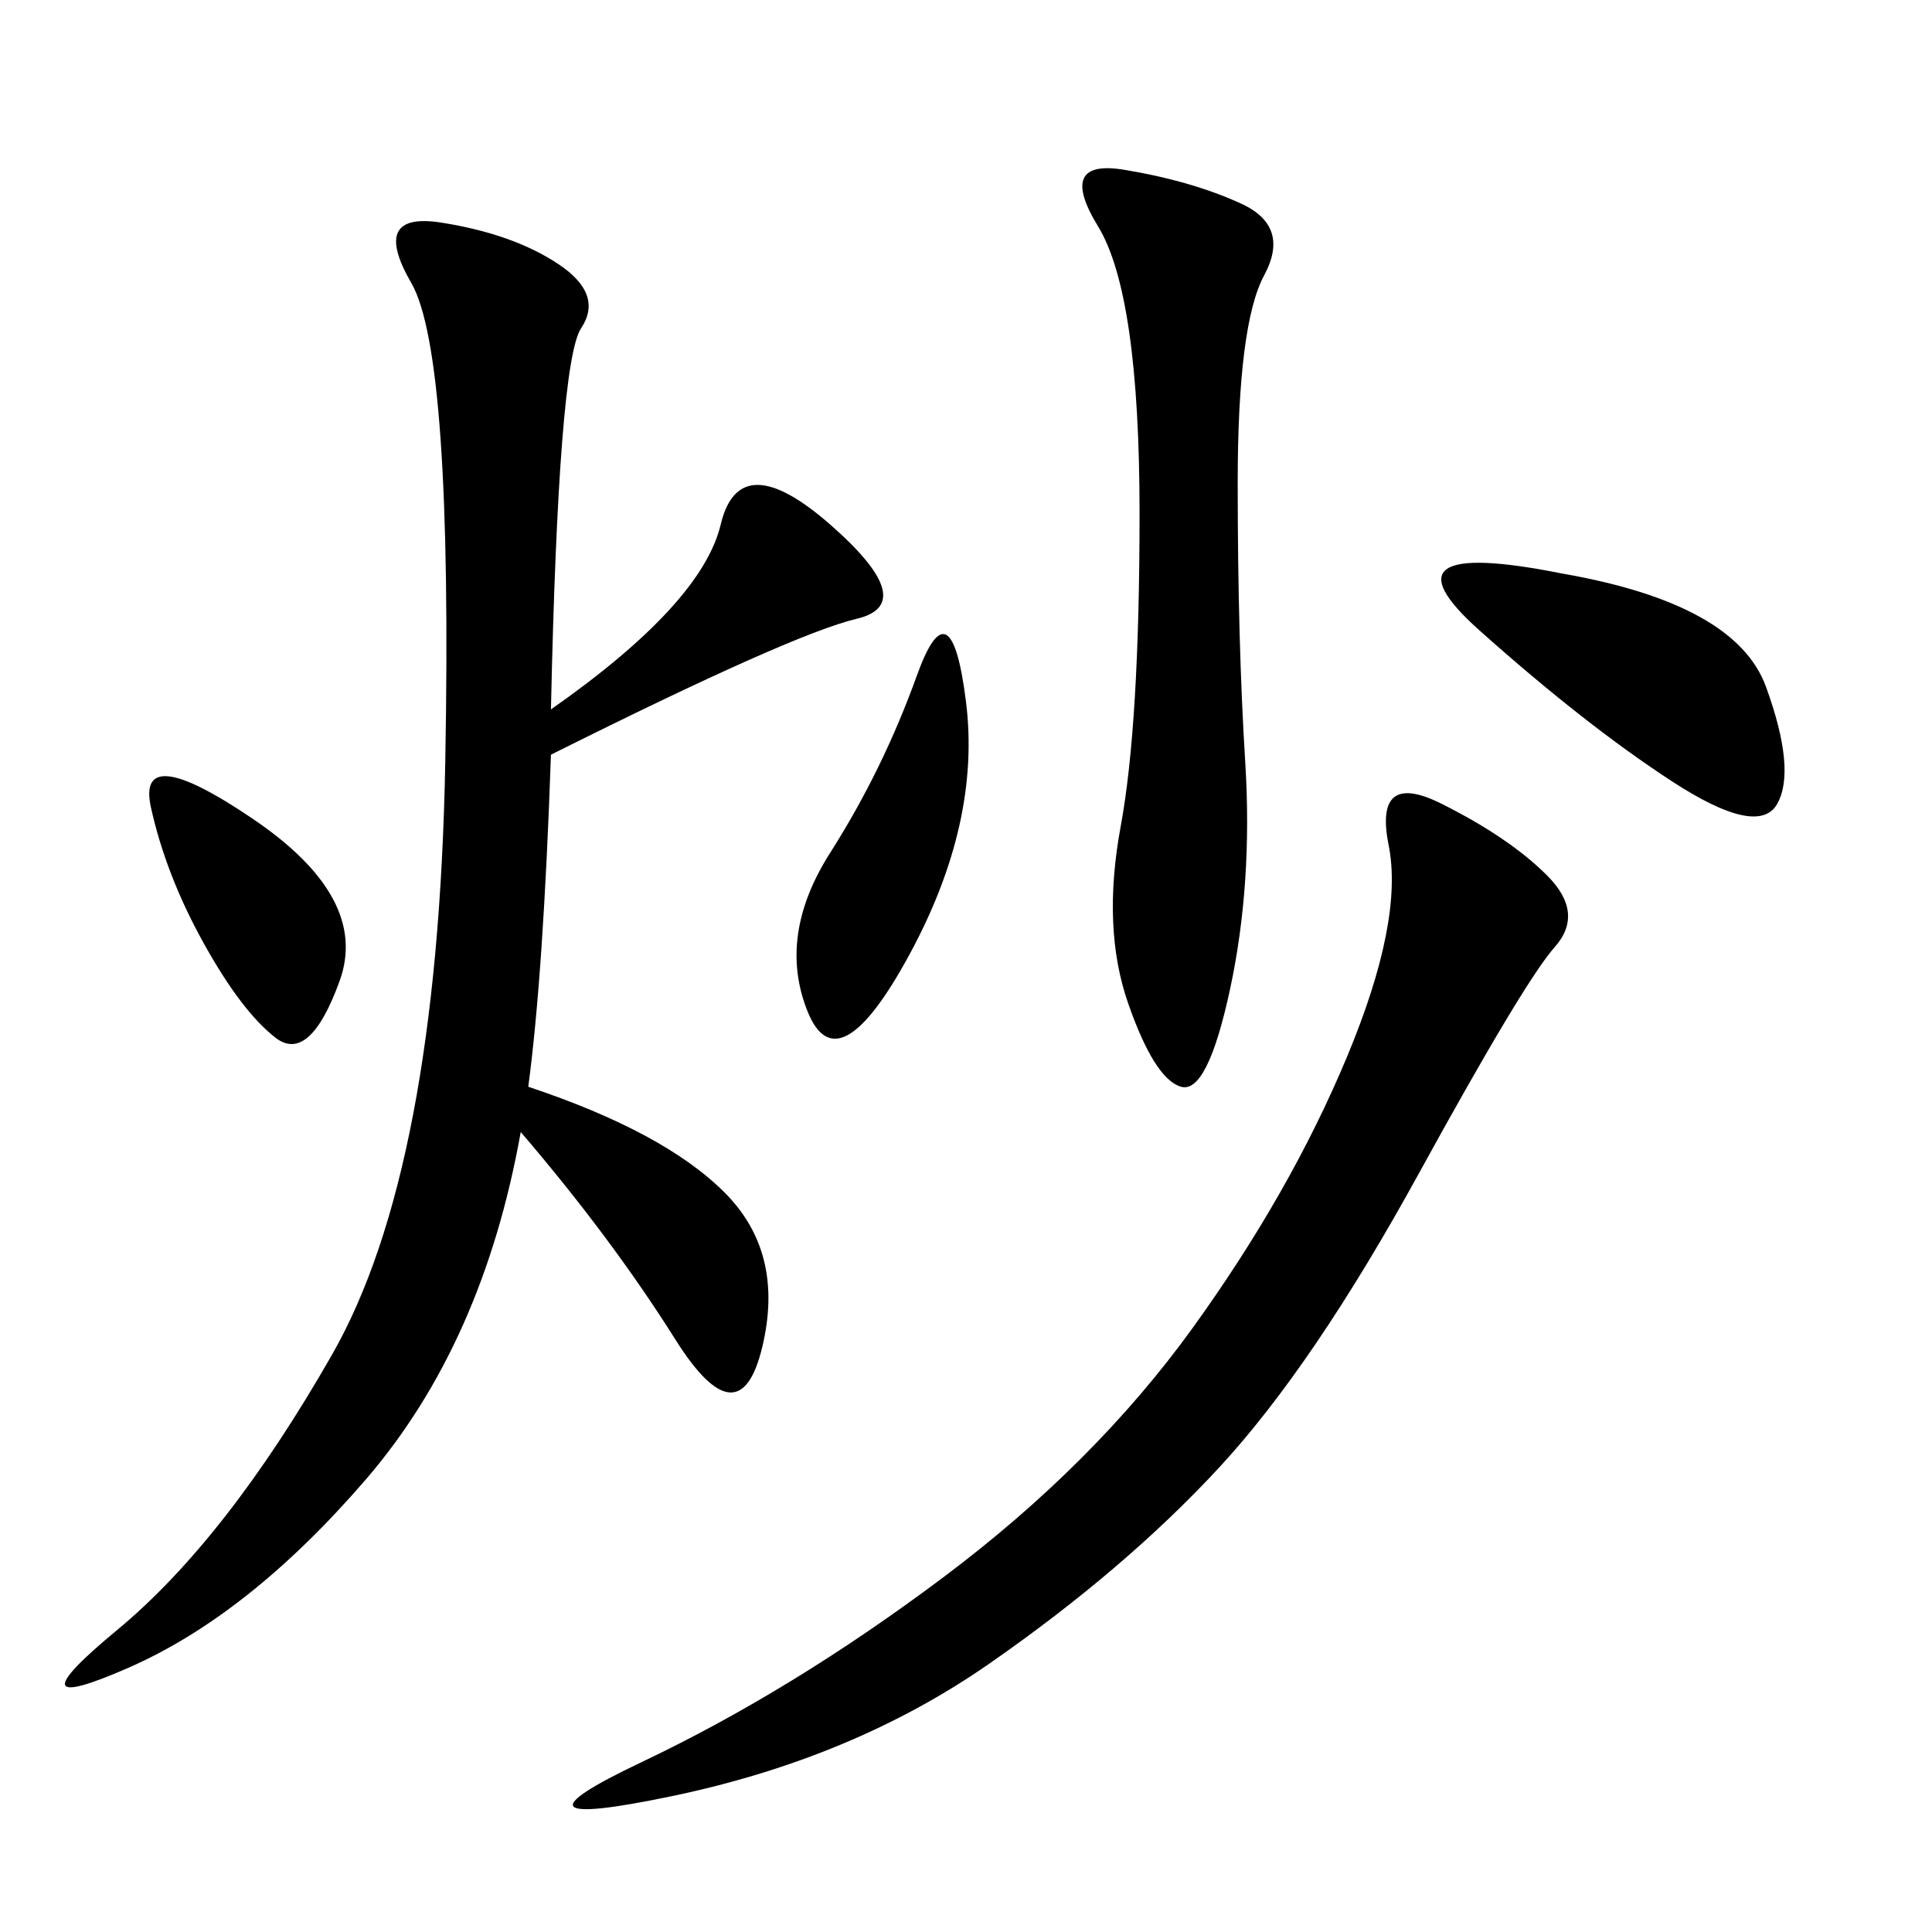<svg xmlns="http://www.w3.org/2000/svg" xmlns:xlink="http://www.w3.org/1999/xlink" width="300" height="300"><path d="M85.55 110.16Q108.98 93.75 111.91 81.45Q114.84 69.14 128.91 81.45Q142.97 93.75 133.01 96.09Q123.05 98.44 85.55 117.19L85.55 117.19Q84.38 151.17 82.03 168.75L82.03 168.75Q103.13 175.78 112.50 185.16Q121.88 194.53 118.36 209.18Q114.84 223.83 104.88 208.01Q94.92 192.19 80.86 175.78L80.86 175.78Q75 208.59 56.84 229.69Q38.67 250.78 19.92 258.98Q1.17 267.19 18.16 253.13Q35.16 239.06 51.56 210.35Q67.97 181.64 69.14 118.36Q70.31 55.08 63.87 43.95Q57.42 32.81 68.55 34.57Q79.69 36.33 86.72 41.02Q93.75 45.70 90.23 50.98Q86.72 56.25 85.55 110.16L85.55 110.16ZM240.23 135.94Q246.09 141.80 241.41 147.07Q236.72 152.34 220.31 182.23Q203.91 212.11 189.26 227.93Q174.61 243.75 153.52 258.40Q132.42 273.05 104.30 278.91Q76.17 284.77 99.61 273.63Q123.05 262.50 146.48 244.92Q169.92 227.34 185.16 206.25Q200.39 185.16 209.18 164.06Q217.97 142.97 215.63 131.25Q213.28 119.53 223.83 124.80Q234.38 130.08 240.23 135.94L240.23 135.94ZM176.95 79.69Q176.95 45.70 170.51 35.16Q164.06 24.61 174.61 26.37Q185.16 28.13 192.77 31.64Q200.39 35.16 196.29 42.77Q192.19 50.39 192.19 75L192.19 75Q192.19 99.61 193.36 118.36Q194.53 137.11 191.02 153.52Q187.50 169.92 183.40 168.75Q179.30 167.58 175.20 155.86Q171.09 144.14 174.02 128.32Q176.95 112.50 176.95 79.69L176.95 79.69ZM242.58 89.06Q269.53 93.75 274.22 106.64Q278.91 119.53 275.98 124.80Q273.05 130.08 259.57 121.29Q246.09 112.50 229.69 97.85Q213.28 83.20 242.58 89.06L242.58 89.06ZM128.91 132.42Q137.11 119.53 142.38 104.88Q147.66 90.23 150 108.98Q152.34 127.73 141.21 148.24Q130.08 168.75 125.39 157.03Q120.70 145.31 128.91 132.42L128.91 132.42ZM31.64 146.48Q25.78 135.94 23.44 125.39Q21.09 114.84 39.26 127.15Q57.42 139.45 52.73 152.34Q48.05 165.23 42.77 161.13Q37.50 157.03 31.64 146.48L31.64 146.48Z"/></svg>